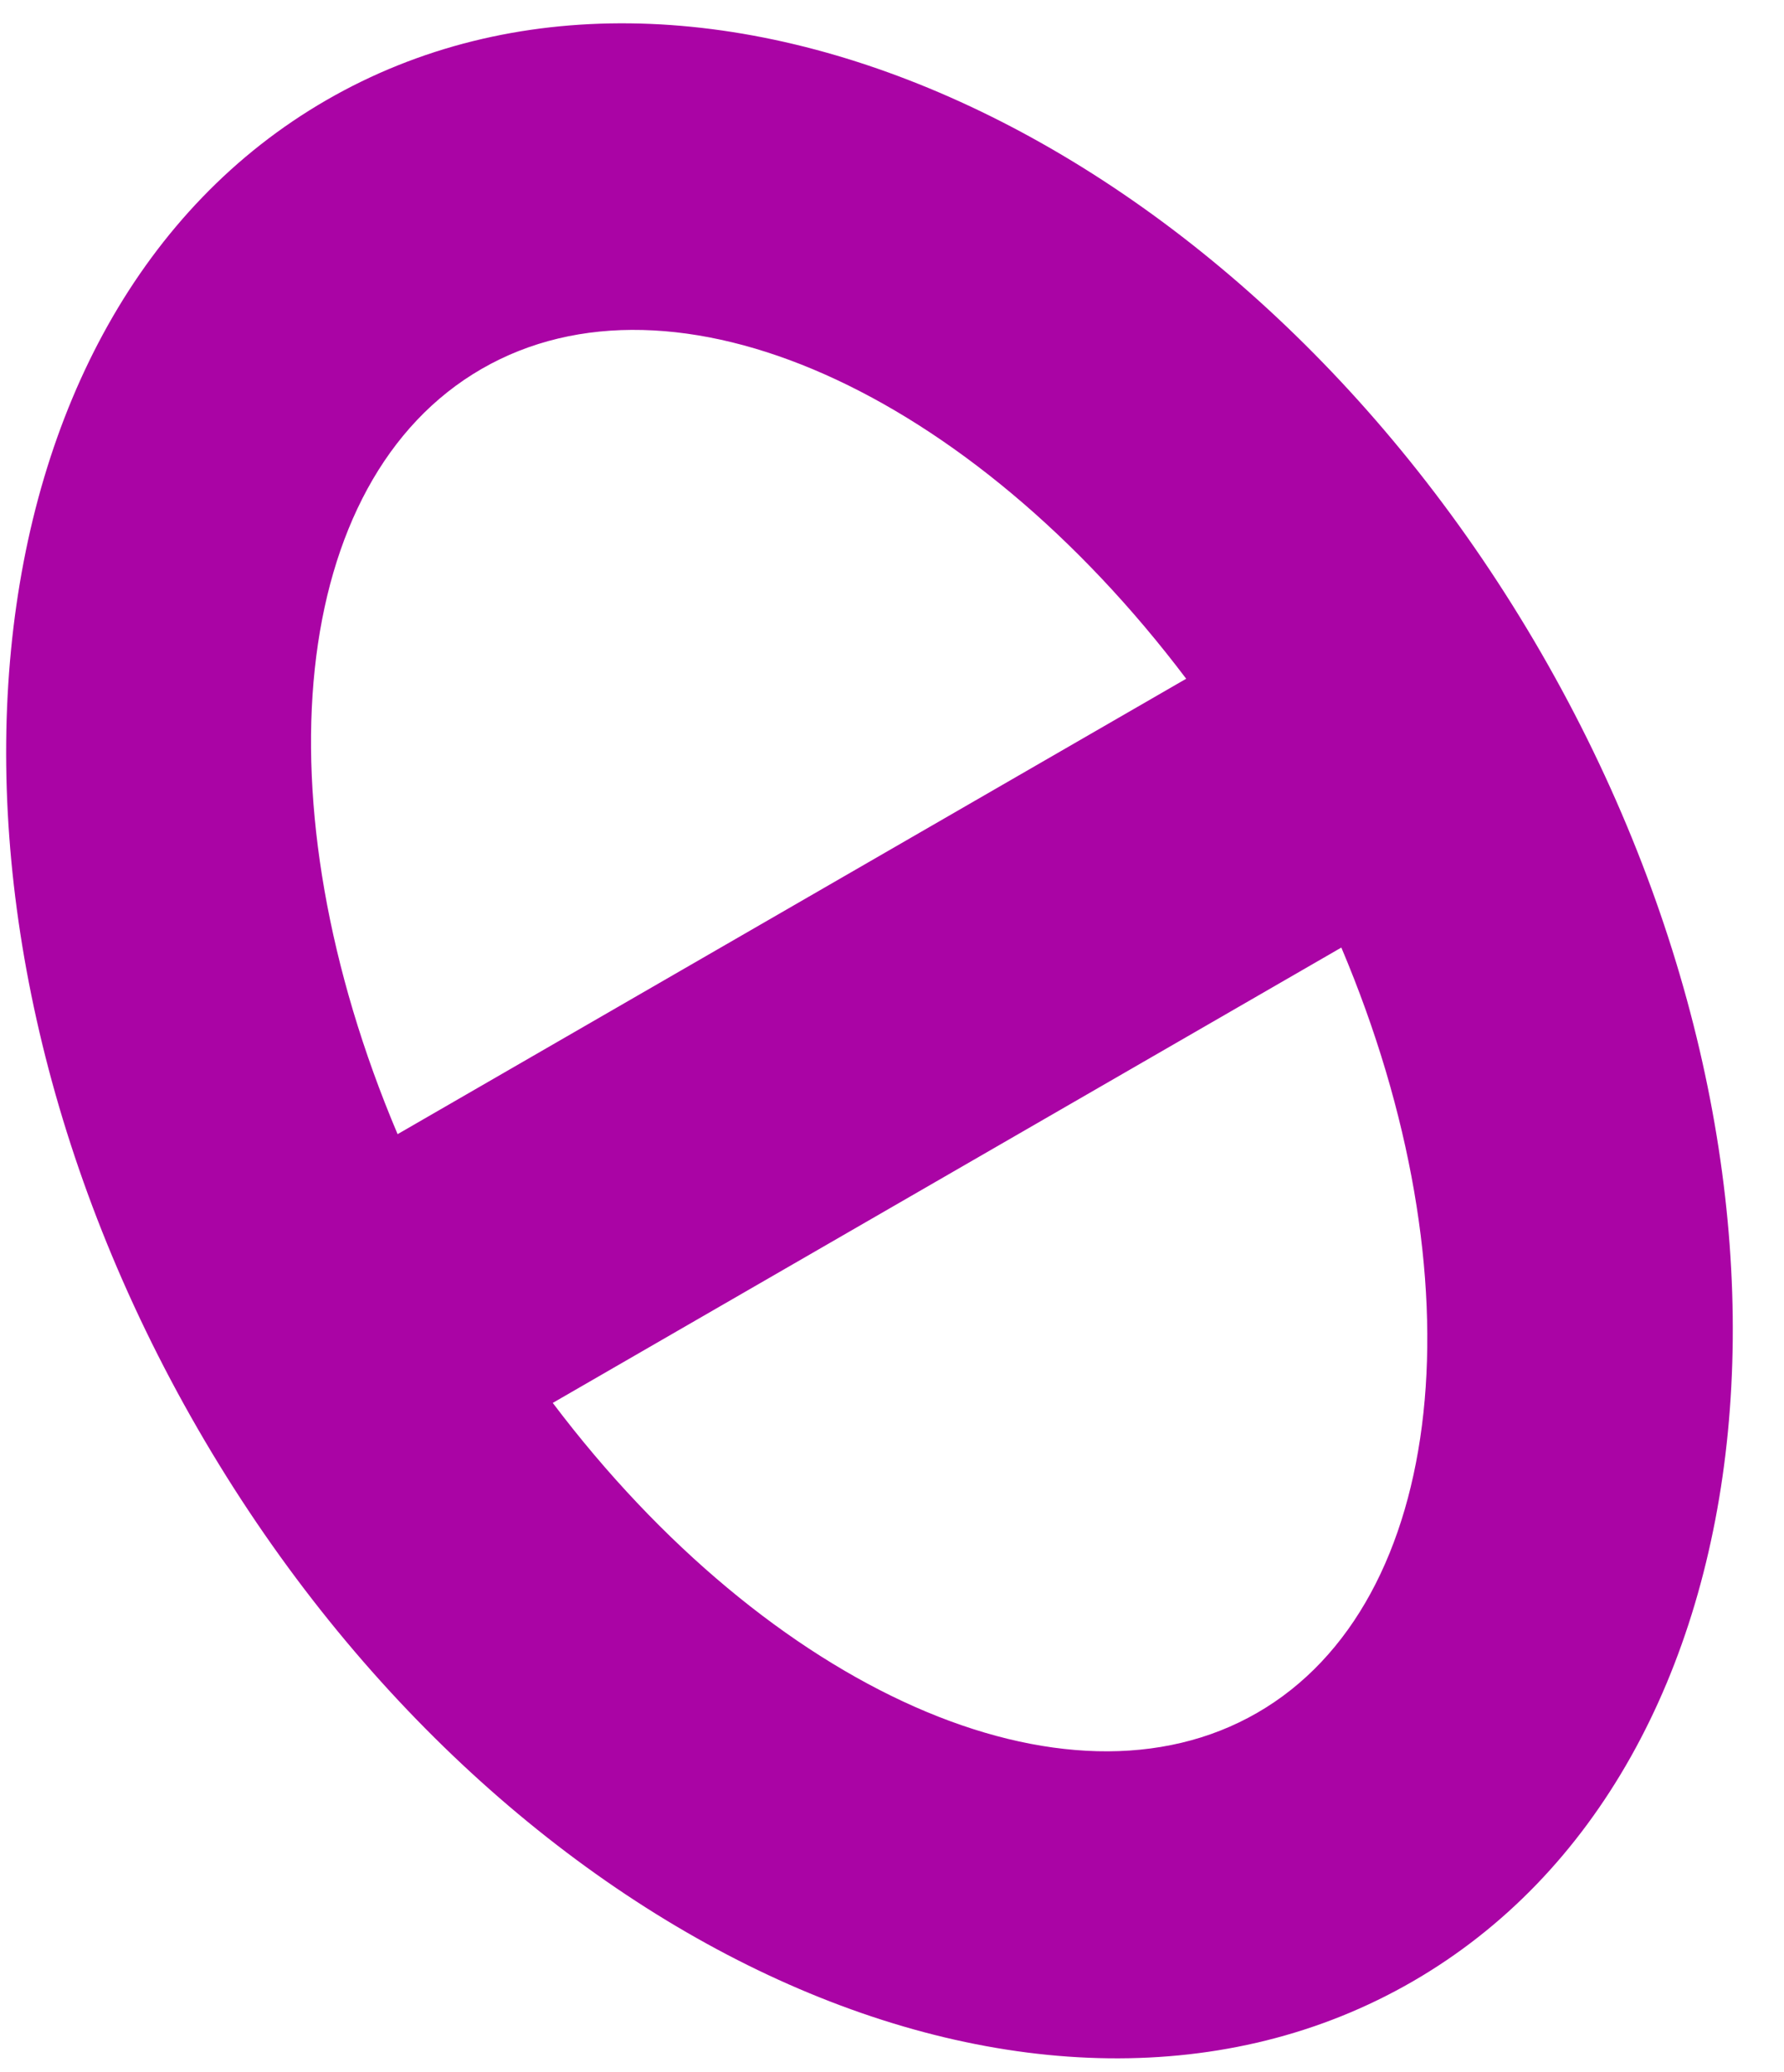 <?xml version="1.0" encoding="UTF-8"?> <svg xmlns="http://www.w3.org/2000/svg" width="31" height="36" viewBox="0 0 31 36" fill="none"> <path d="M5.673 1.739C-0.759 5.452 -1.767 15.809 3.436 24.822C8.639 33.834 18.113 38.139 24.544 34.426C30.976 30.713 31.984 20.356 26.781 11.344C21.578 2.331 12.104 -1.974 5.673 1.739ZM6.909 19.704C4.474 13.95 5.019 8.343 8.369 6.409C11.719 4.475 16.847 6.806 20.612 11.792L6.909 19.704ZM21.848 29.756C18.533 31.671 13.37 29.359 9.605 24.373L23.308 16.462C25.743 22.216 25.163 27.843 21.848 29.756Z" fill="#AA04A5"></path> </svg> 